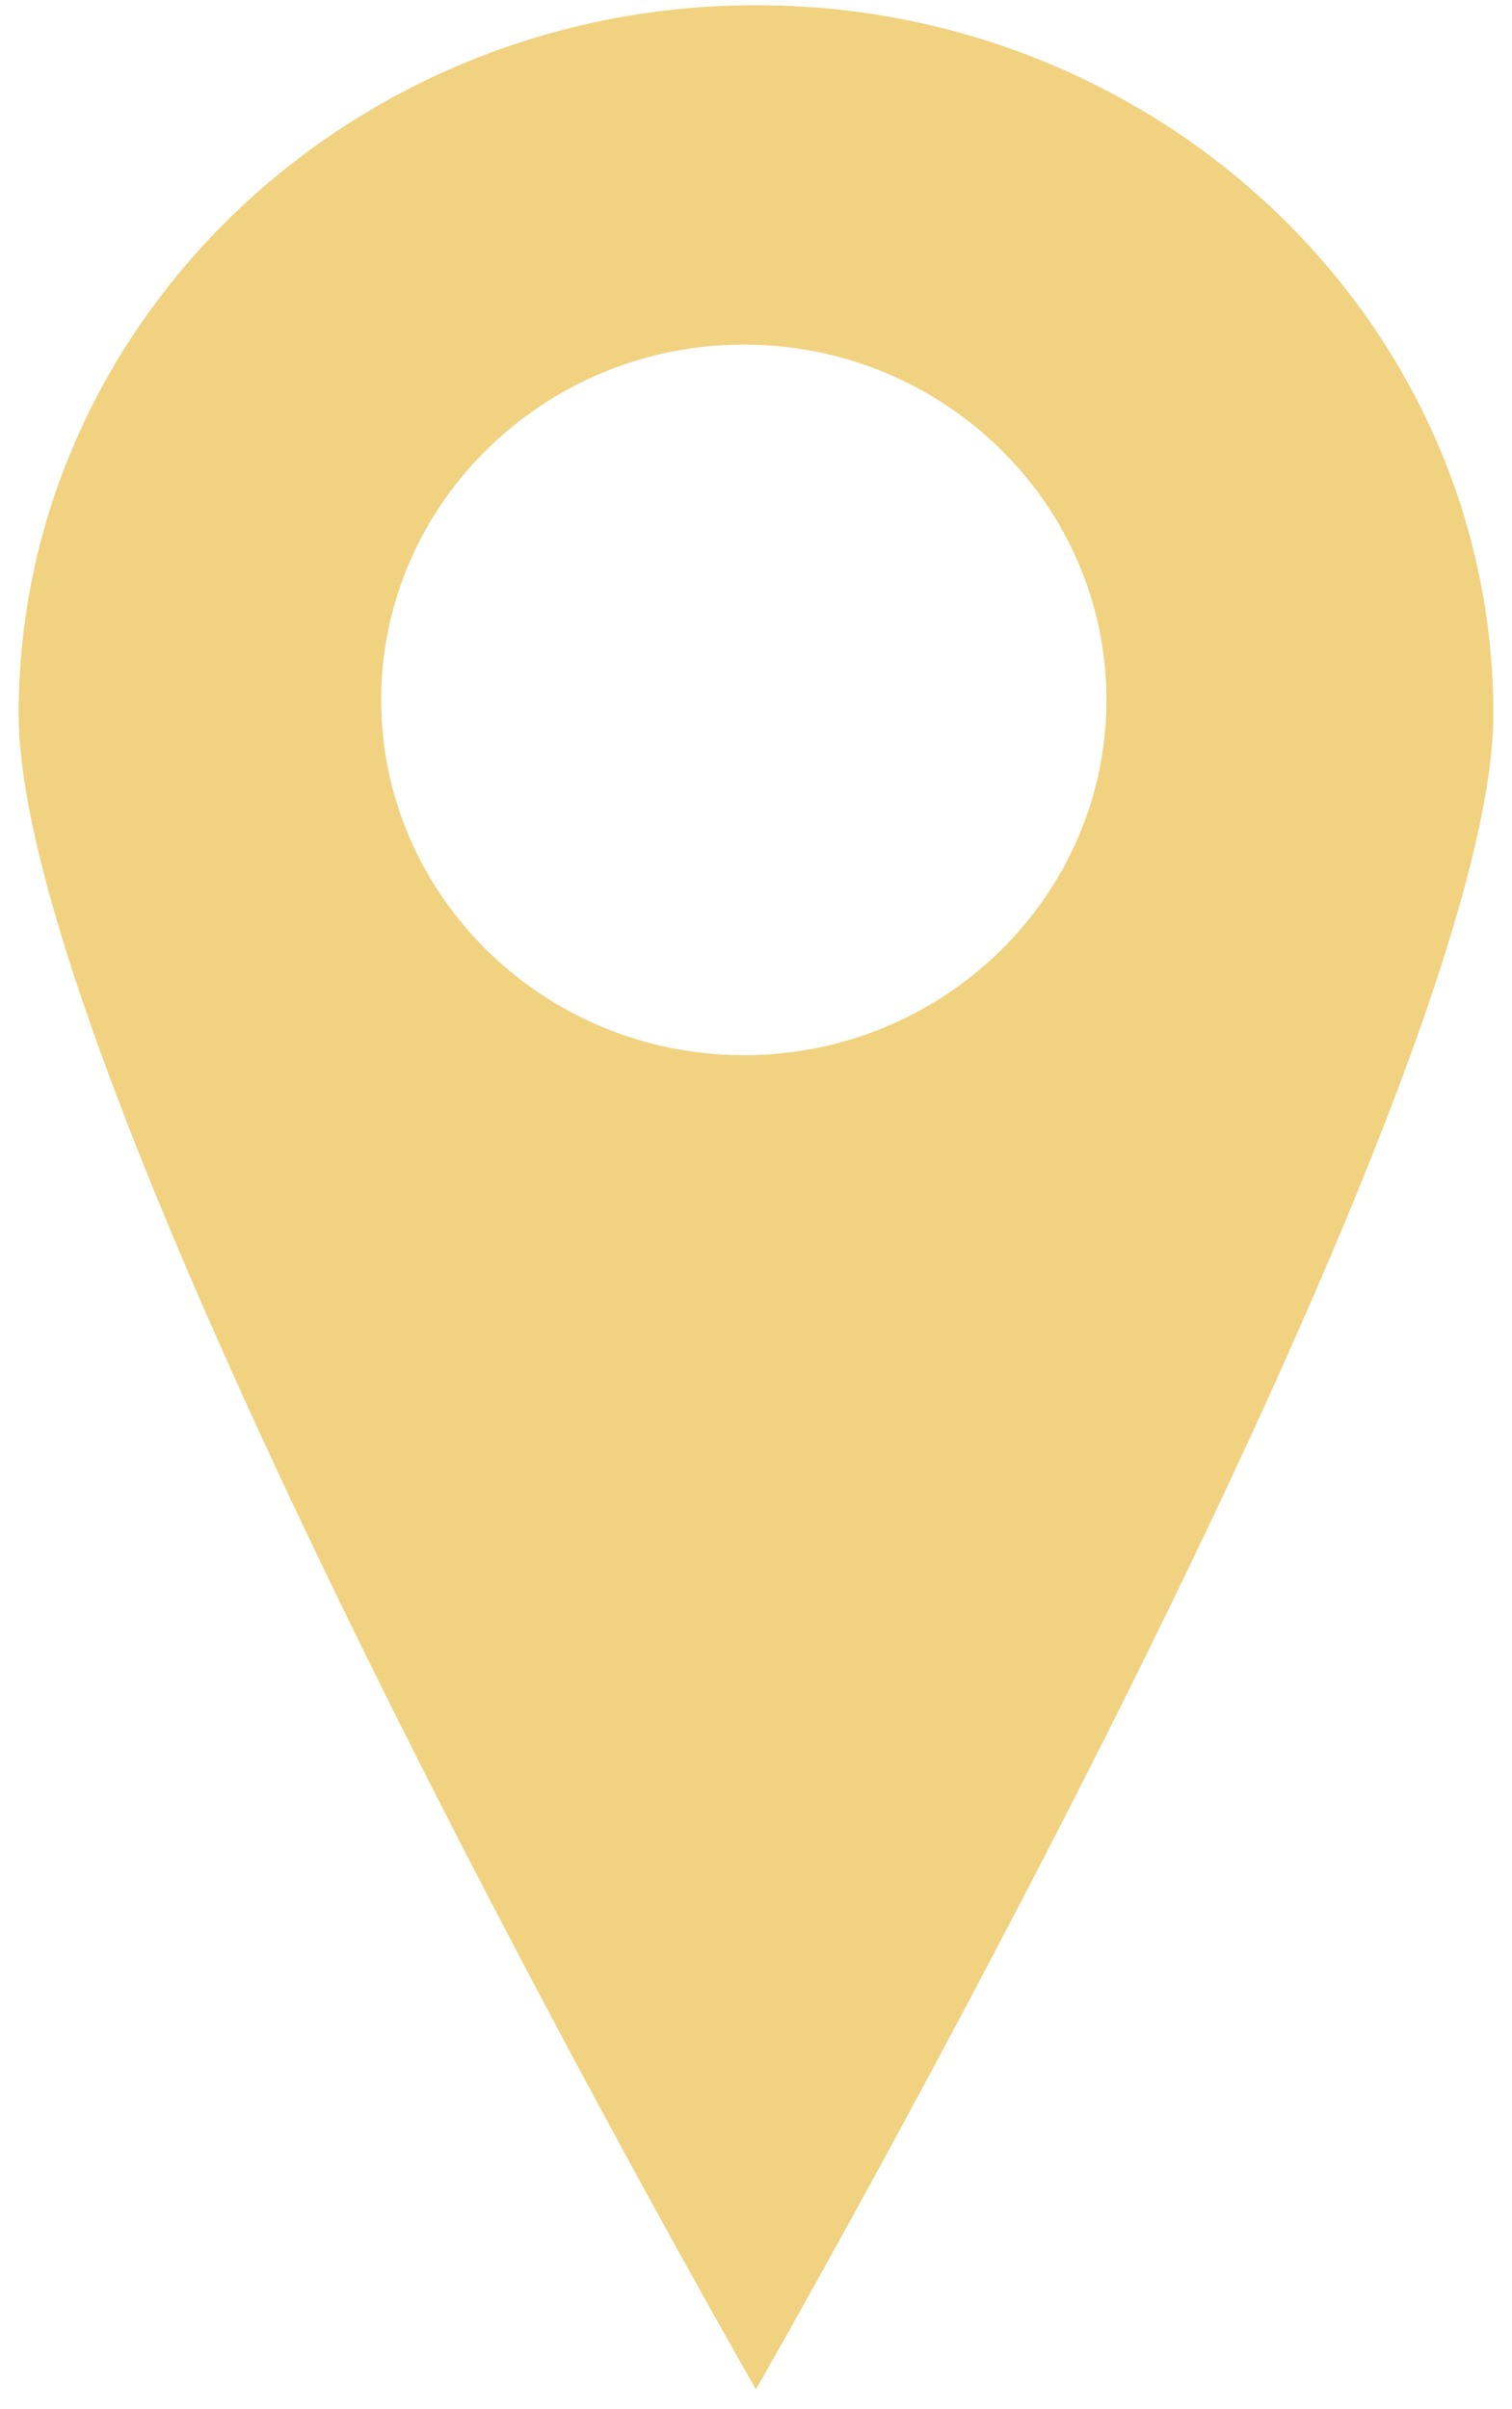 <svg width="27" height="43" viewBox="0 0 27 43" fill="none" xmlns="http://www.w3.org/2000/svg">
<path d="M13.499 42.645L13.498 42.643C13.362 42.406 10.139 36.779 6.916 30.314C3.913 24.291 0.333 16.353 0.333 12.744C0.333 5.768 6.239 0.093 13.499 0.093C20.76 0.093 26.667 5.768 26.667 12.744C26.667 16.353 23.087 24.291 20.083 30.314C16.852 36.794 13.533 42.585 13.5 42.643L13.499 42.645ZM13.283 6.15C9.713 6.15 6.807 8.995 6.807 12.492C6.807 15.988 9.713 18.833 13.283 18.833C16.853 18.833 19.758 15.988 19.758 12.492C19.758 8.995 16.853 6.15 13.283 6.15Z" fill="#F1D280"/>
</svg>
